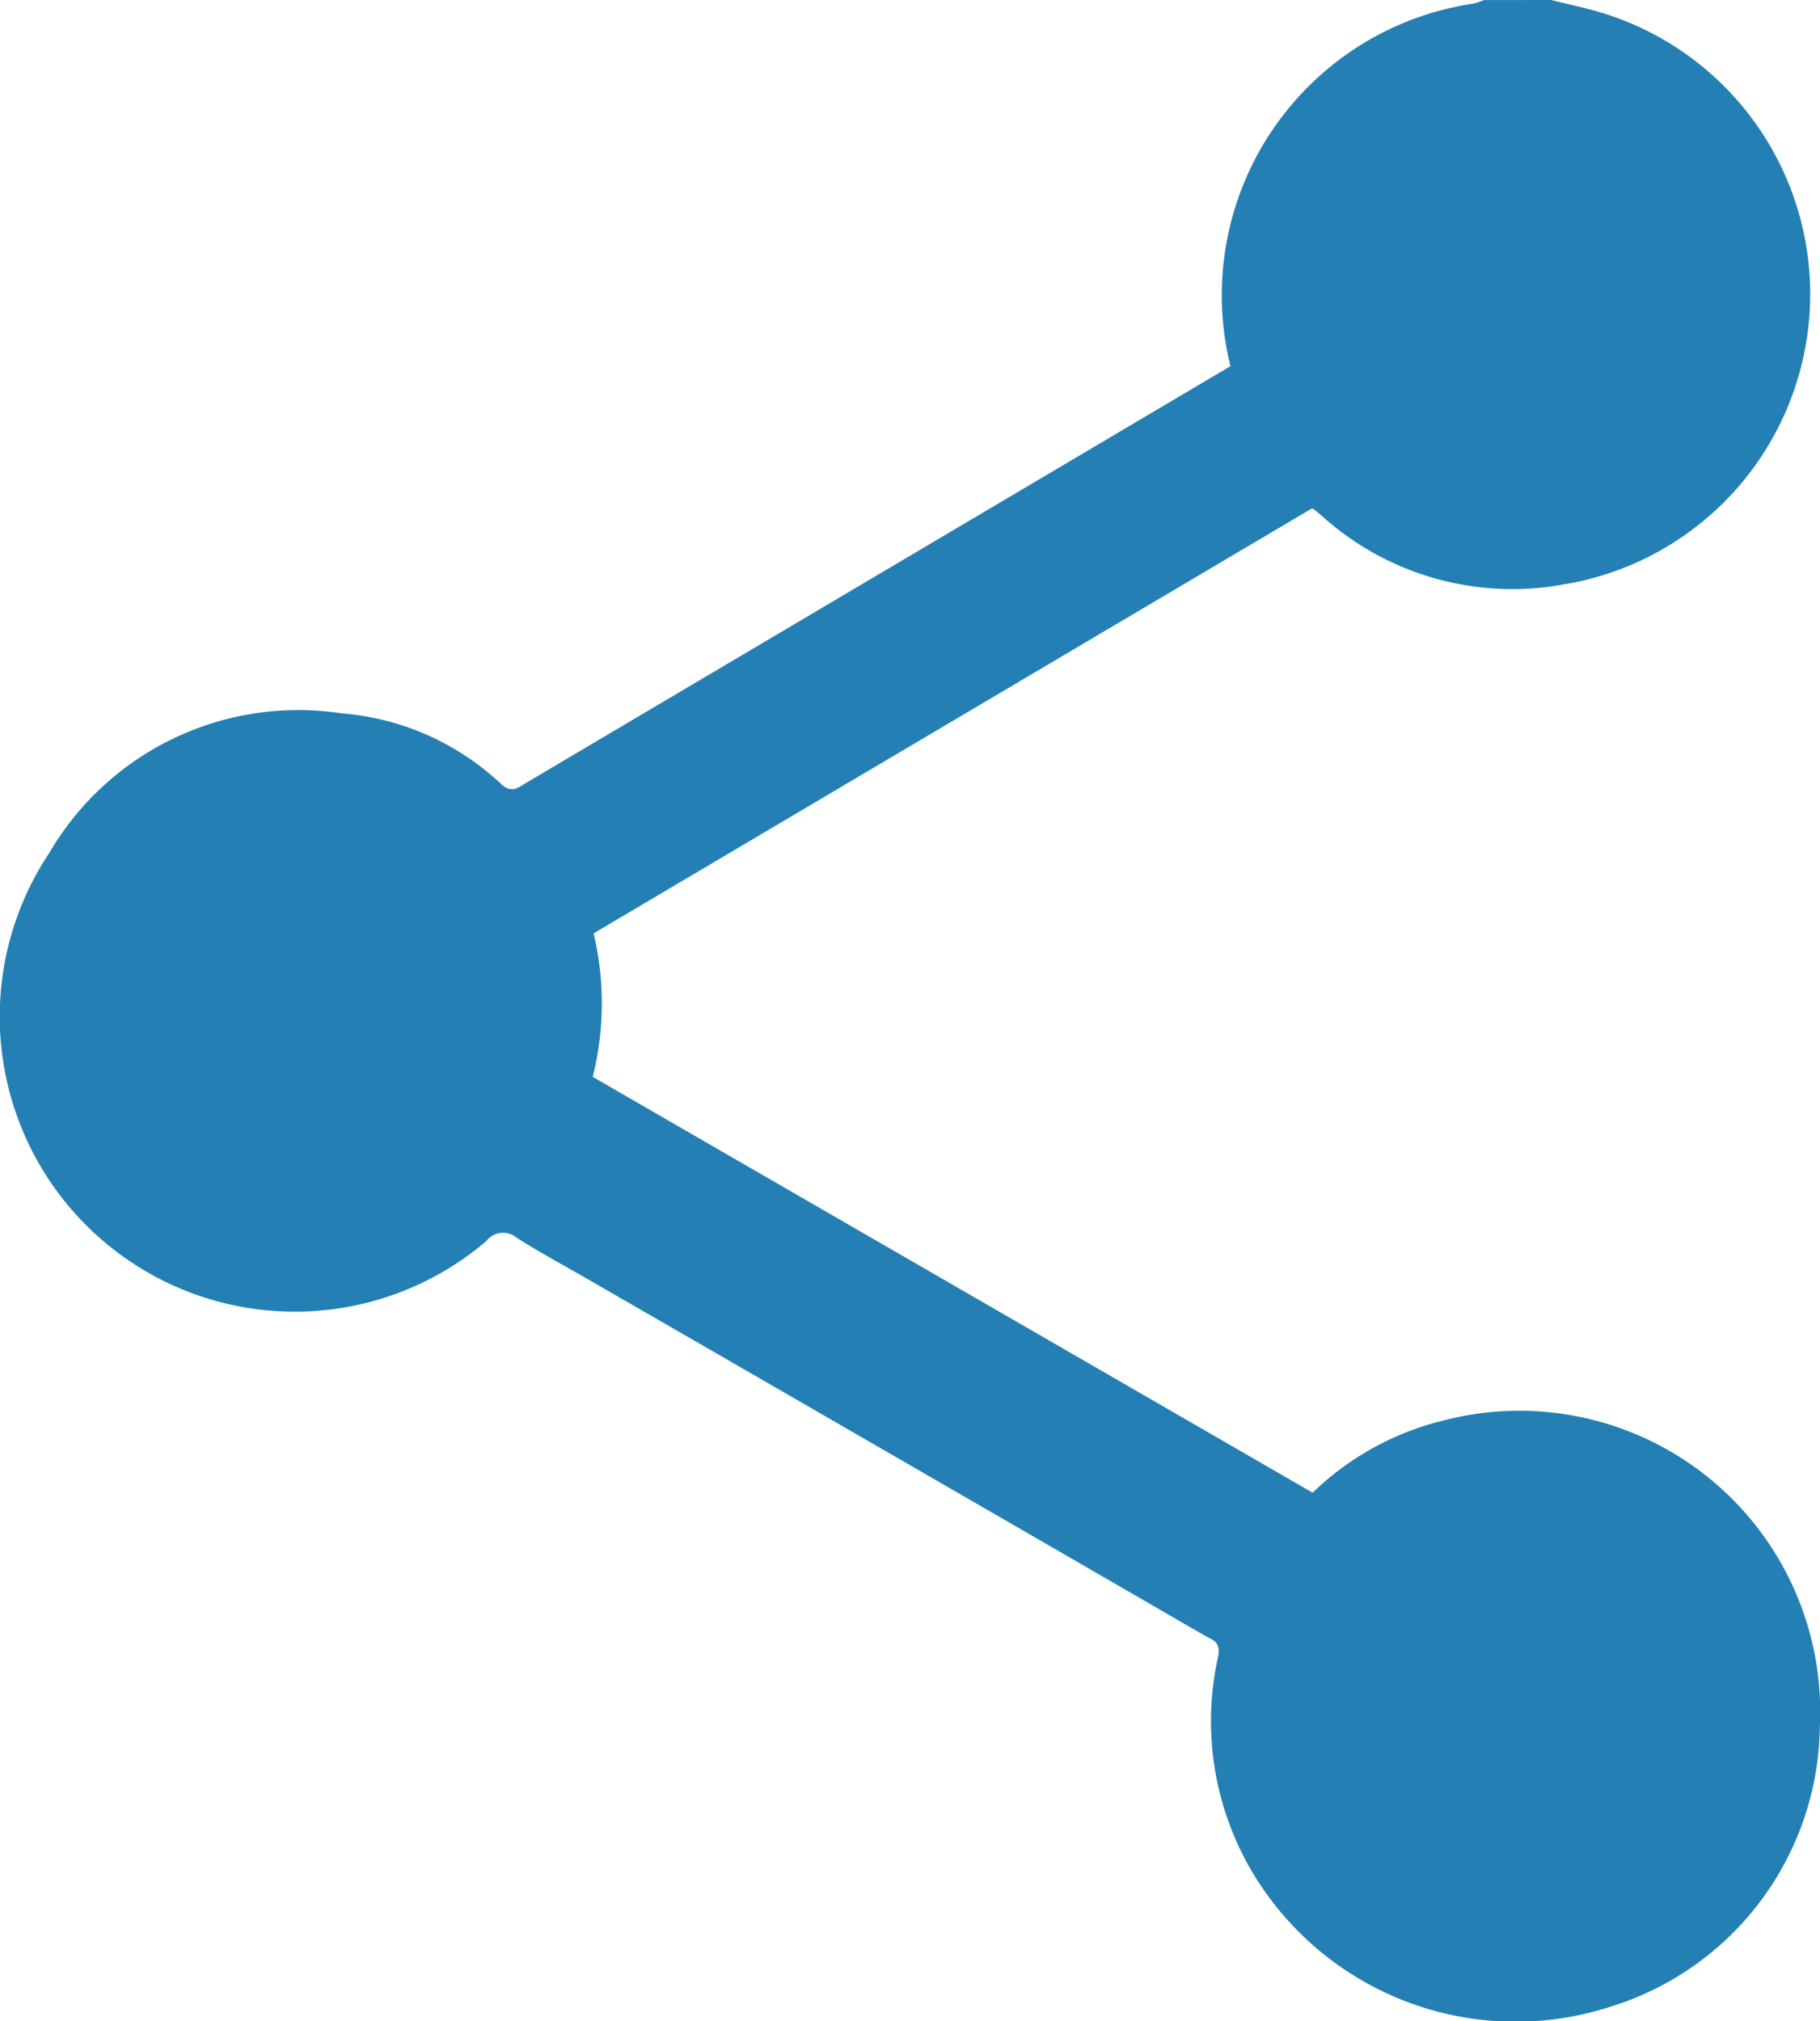 <svg xmlns="http://www.w3.org/2000/svg" width="27.009" height="29.994" viewBox="0 0 27.009 29.994">
  <g id="Group_71" data-name="Group 71" transform="translate(-13920.661 -203.176)">
    <g id="Group_70" data-name="Group 70">
      <path id="Path_12" data-name="Path 12" d="M13943.68,203.176c.252.063.507.116.756.191a4.365,4.365,0,0,1-.591,8.485,4.219,4.219,0,0,1-3.583-1.034c-.036-.032-.075-.06-.127-.1l-10.665,6.309a4.472,4.472,0,0,1-.013,2.129l10.684,6.171a4.227,4.227,0,0,1,1.955-1.075,4.464,4.464,0,0,1,5.572,4.532,4.406,4.406,0,0,1-3.131,4.178,4.55,4.55,0,0,1-5.072-1.67,4.392,4.392,0,0,1-.727-3.533c.046-.225-.091-.249-.205-.315q-4.57-2.645-9.145-5.283c-.354-.205-.718-.4-1.061-.619a.314.314,0,0,0-.451.053,4.379,4.379,0,0,1-6.485-5.76,4.28,4.28,0,0,1,4.341-2.073,3.9,3.9,0,0,1,2.363,1.046c.158.147.254.057.378-.017l7.125-4.215,3.323-1.966a4.375,4.375,0,0,1,3.6-5.38,1.083,1.083,0,0,0,.164-.053Z" fill="#2480b4"/>
    </g>
  </g>
</svg>
